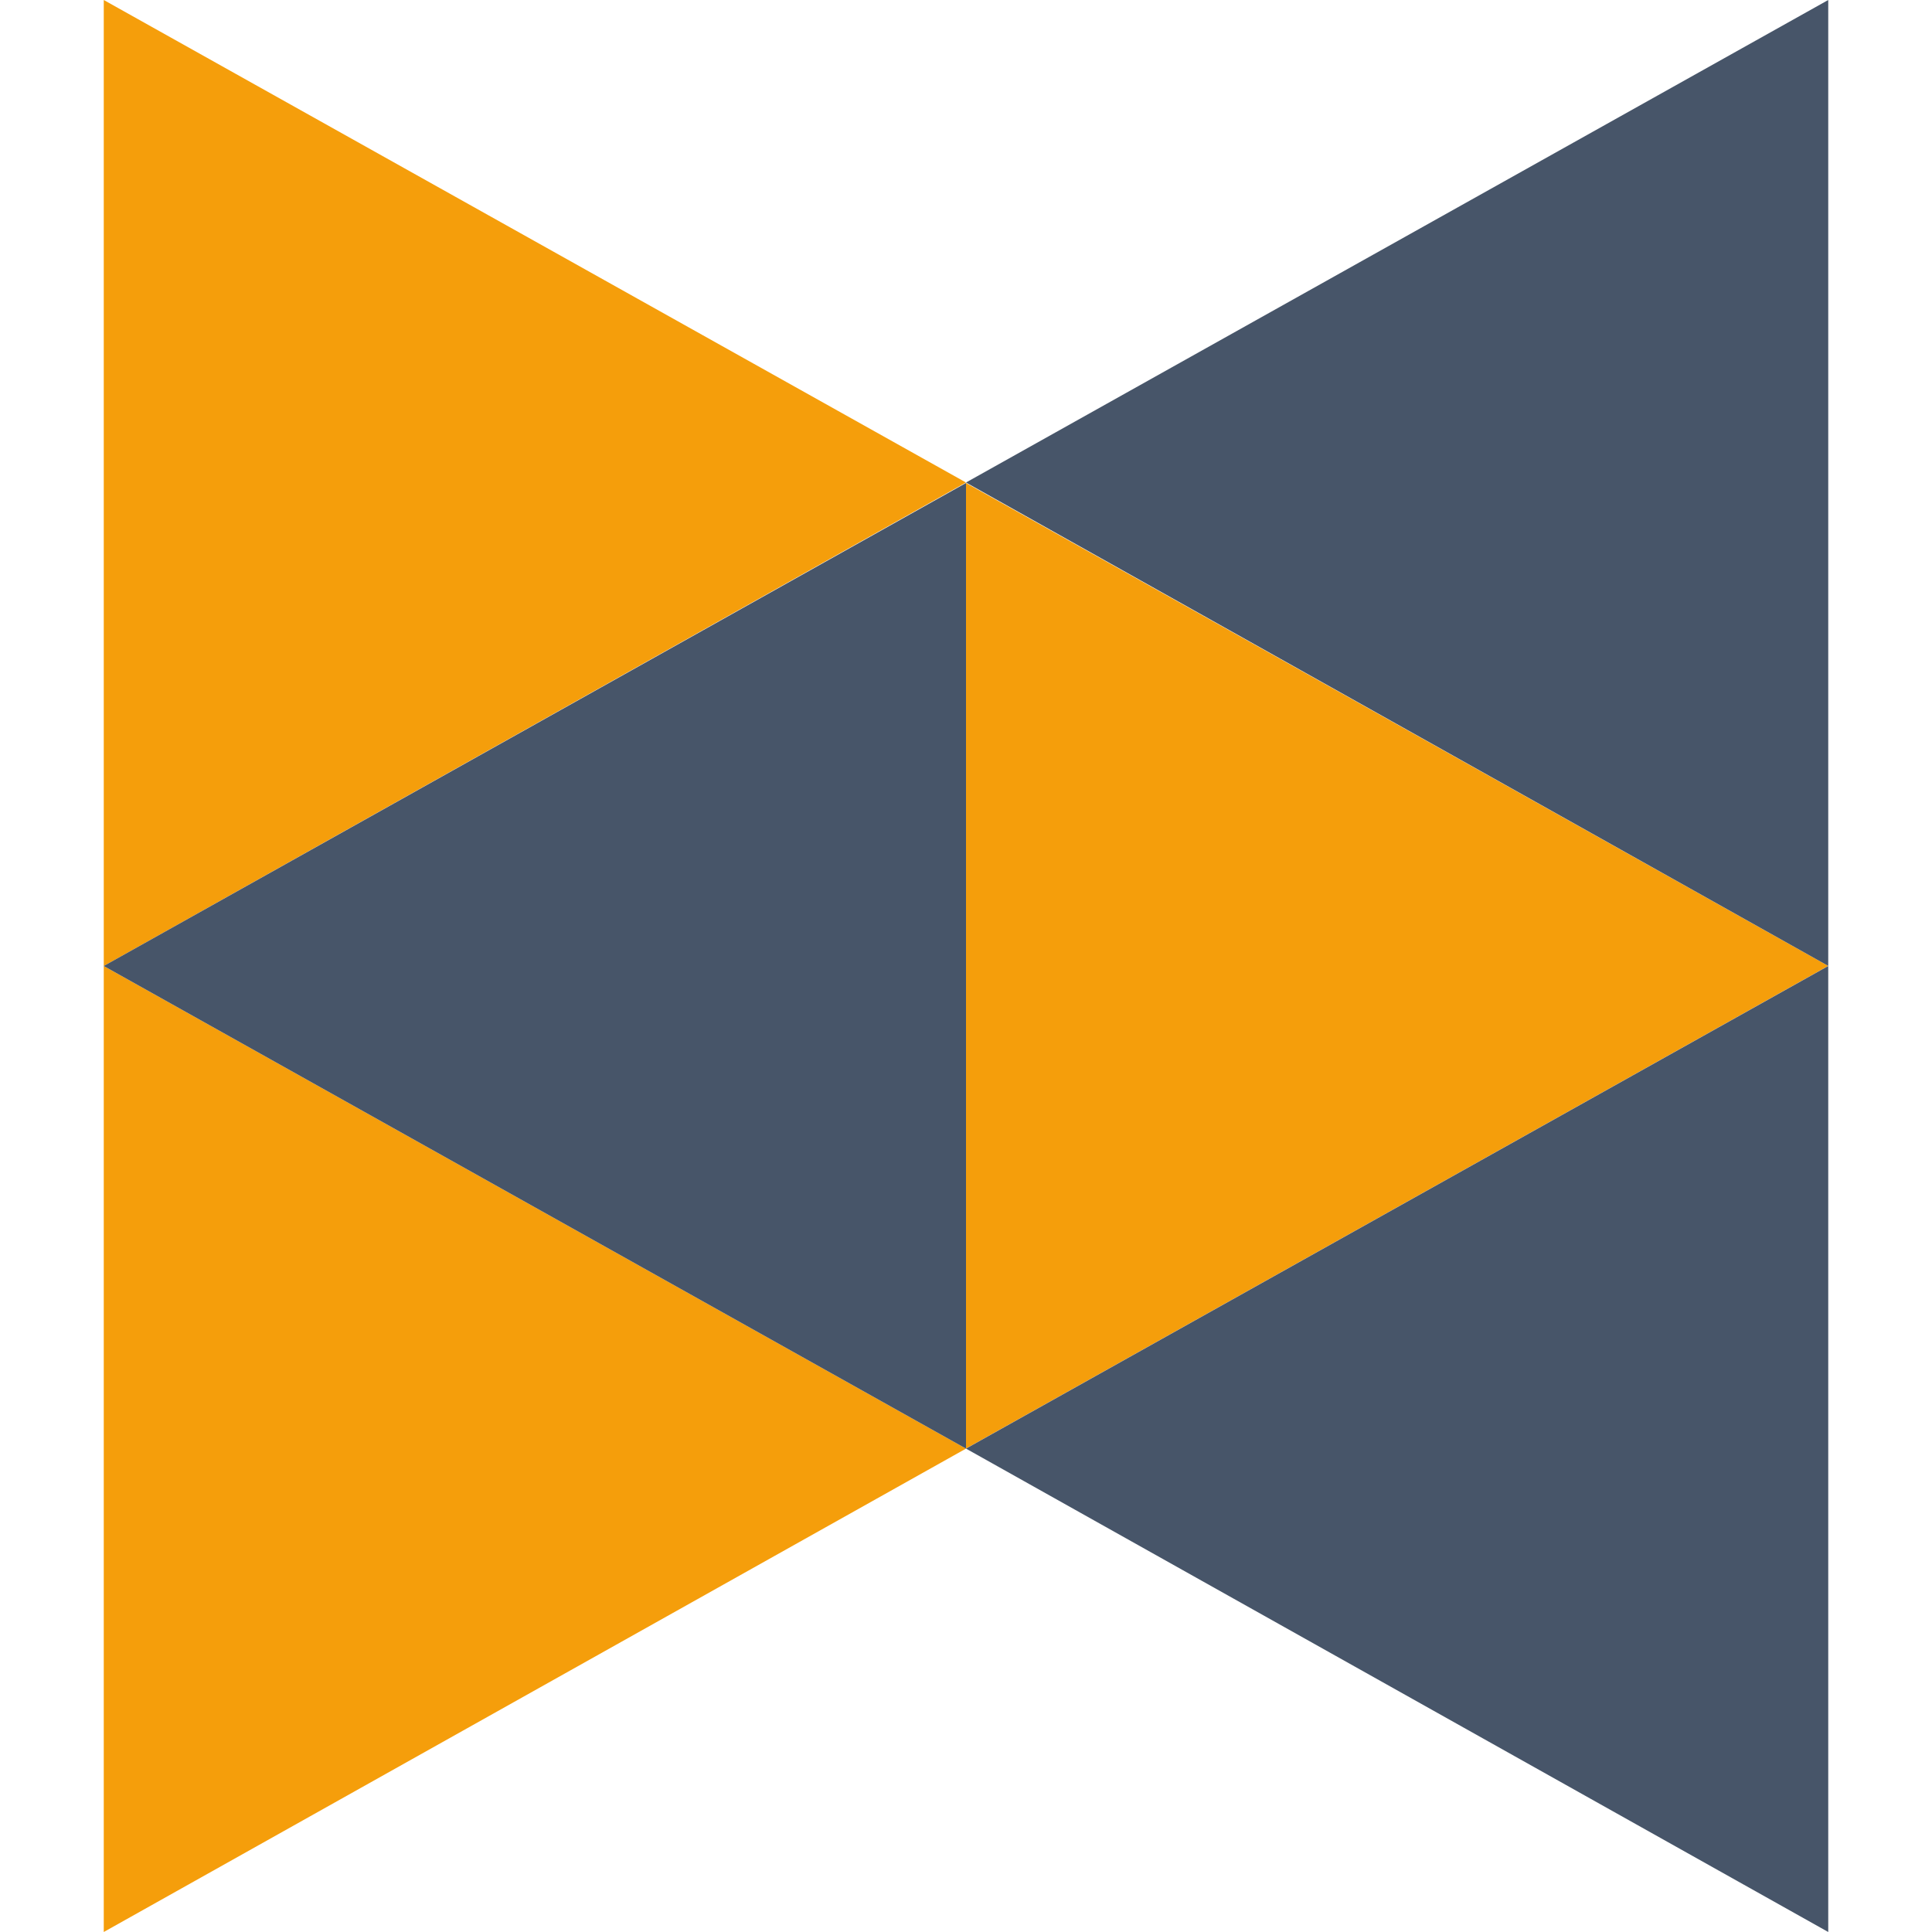 <svg xmlns="http://www.w3.org/2000/svg" viewBox="0 0 198.12 198.12">
  <g fill="#f59e0b">
    <path d="m10.64 0 88.42 49.48-88.42 49.58V0Zm88.42 49.53 88.42 49.52-88.42 49.49V49.53Z"/>
    <path d="m10.64 99.06 88.42 49.49-88.42 49.57V99.05Z"/>
  </g>
  <g fill="#475569">
    <path d="m99.06 49.48 88.42 49.57V0L99.06 49.48Zm0 .05L10.64 99.06l88.42 49.49V49.53Z"/>
    <path d="m187.48 99.06-88.42 49.49 88.42 49.57V99.05Z"/>
  </g>
</svg>
